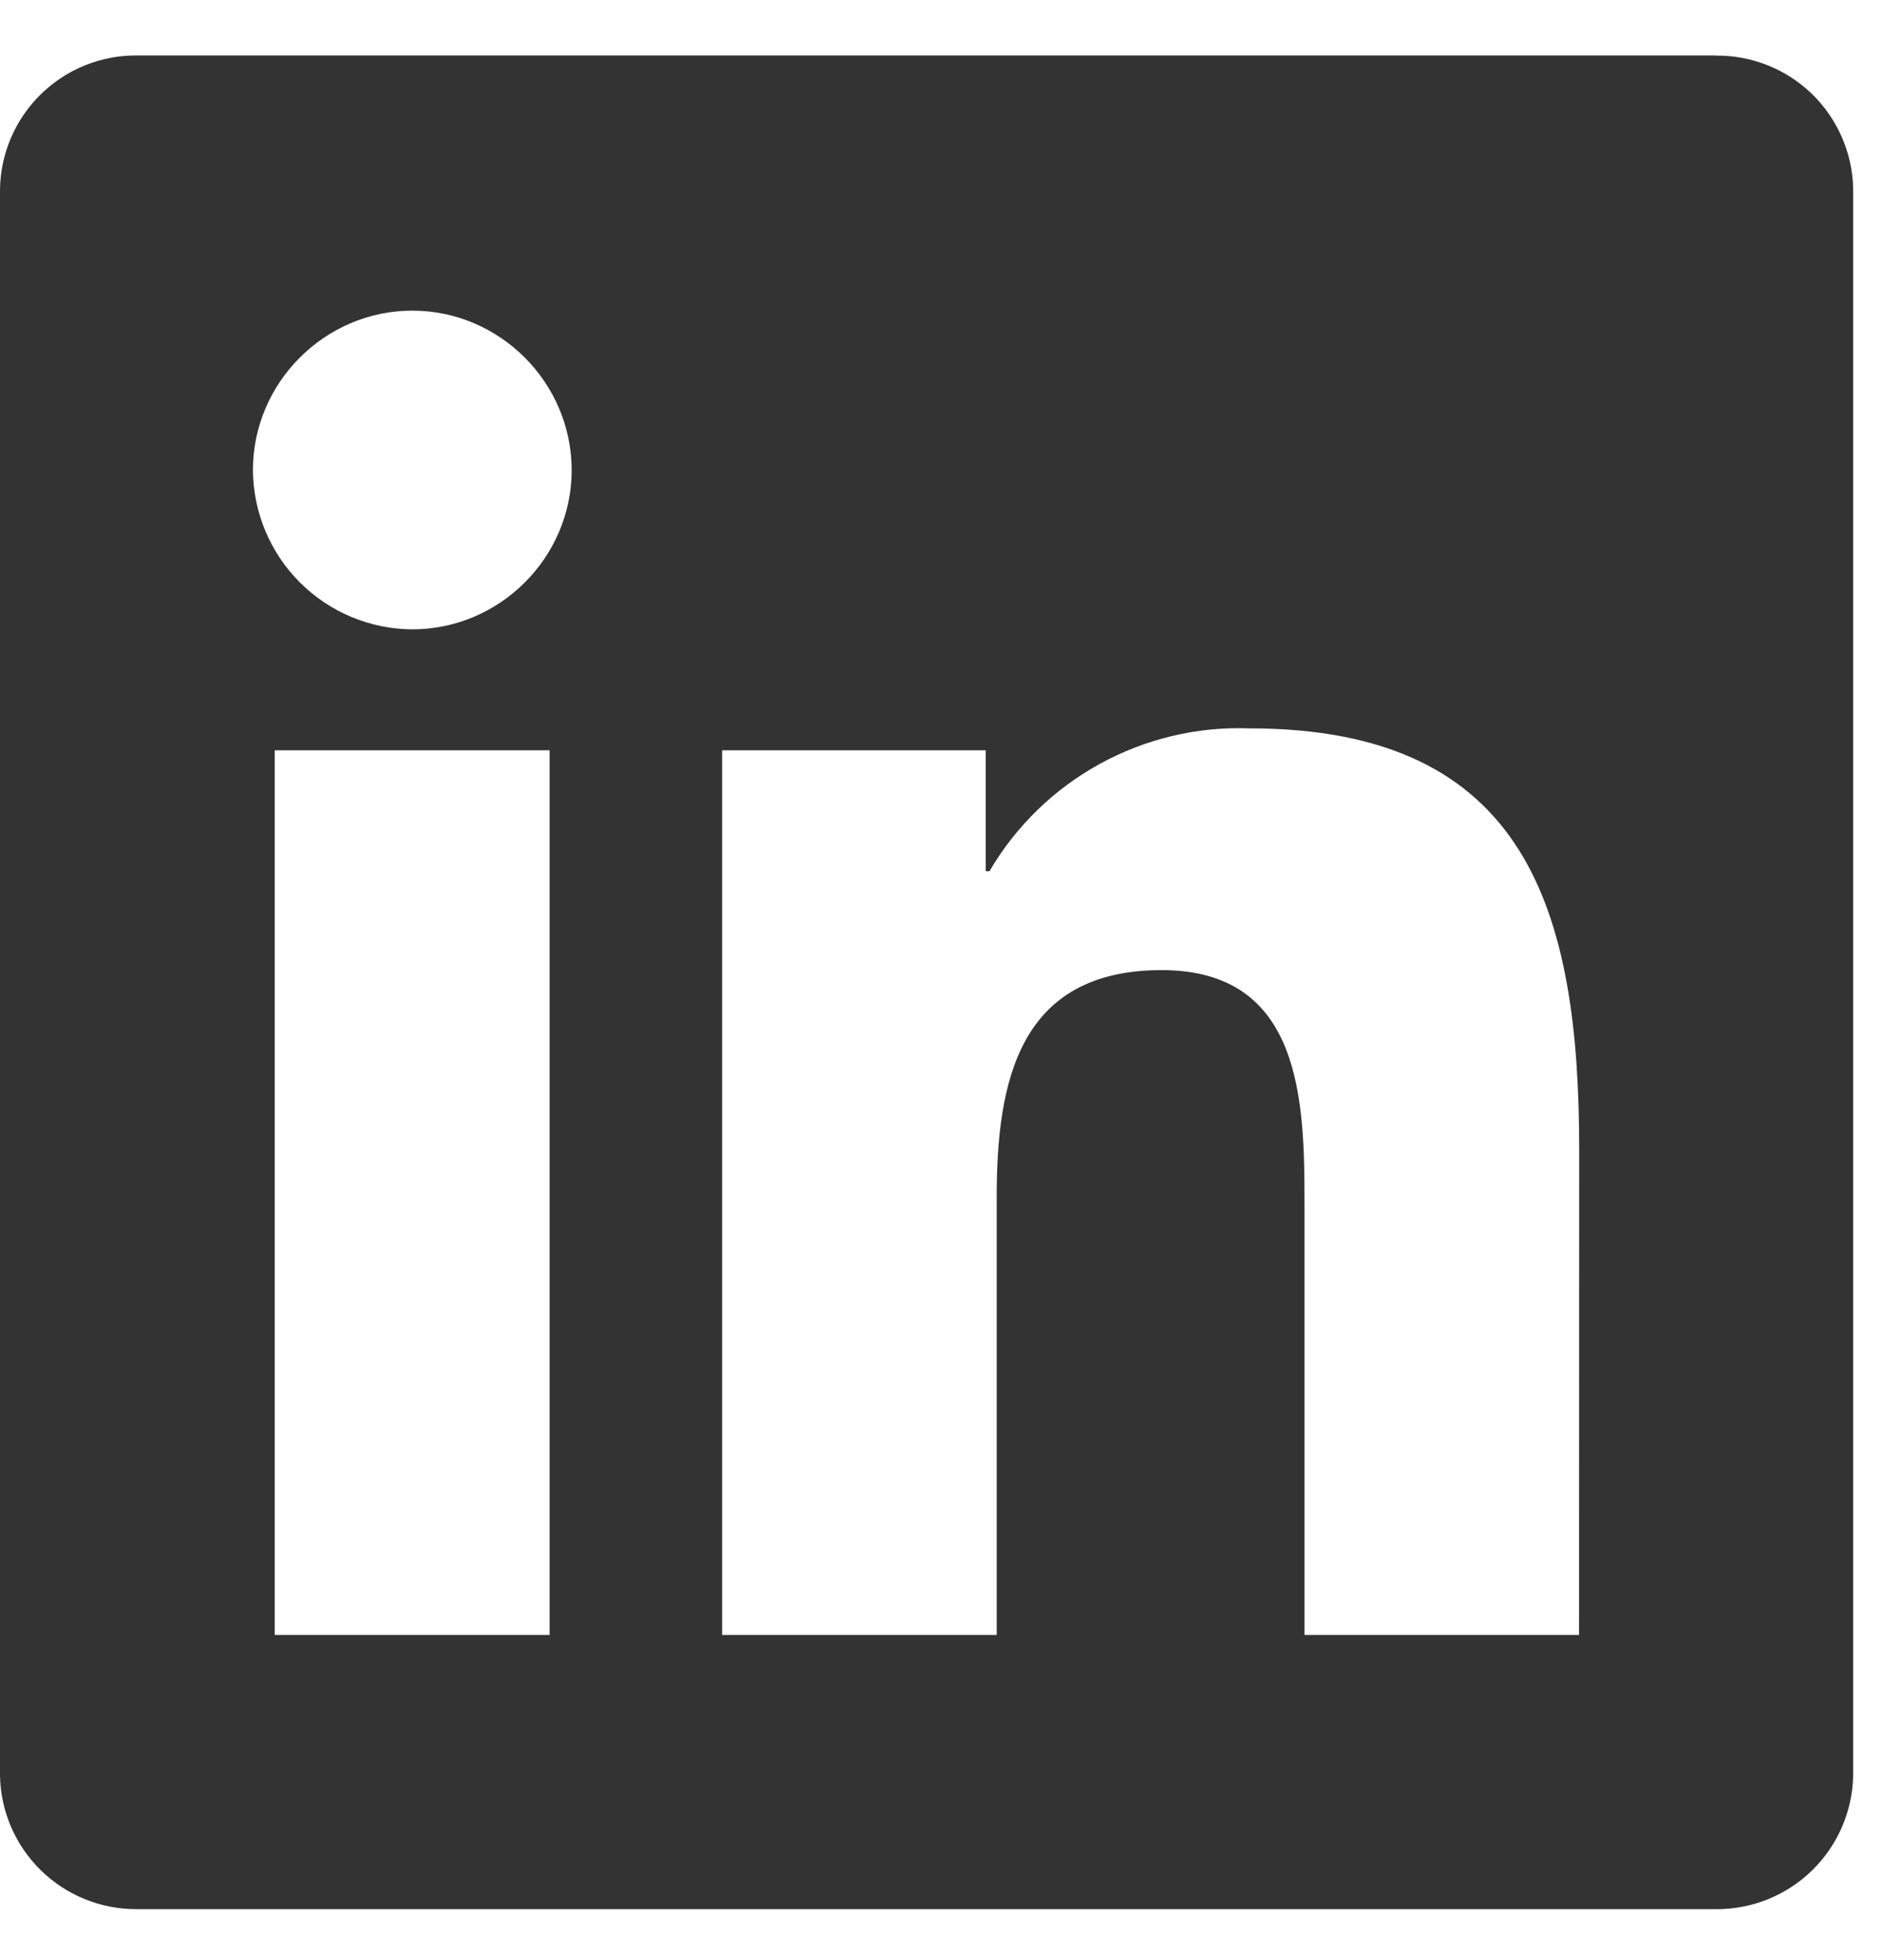 <svg width="26" height="27" viewBox="0 0 26 27" fill="none" xmlns="http://www.w3.org/2000/svg">
<path d="M21.757 22.521H17.974V16.595C17.974 15.182 17.948 13.363 16.006 13.363C14.035 13.363 13.733 14.903 13.733 16.49V22.521H9.95V10.335H13.582V12.001H13.633C14.373 10.737 15.752 9.979 17.216 10.033C21.05 10.033 21.759 12.554 21.759 15.837L21.757 22.518V22.521ZM5.681 8.669C5.1 8.666 4.544 8.434 4.132 8.023C3.721 7.612 3.489 7.056 3.485 6.475C3.485 5.27 4.477 4.279 5.681 4.279C6.886 4.279 7.875 5.27 7.877 6.475C7.877 7.679 6.886 8.669 5.681 8.669ZM7.573 22.521H3.785V10.335H7.573V22.521ZM23.64 0.764H1.883C1.39 0.761 0.915 0.953 0.563 1.298C0.21 1.643 0.008 2.113 0 2.606V24.455C0.008 24.948 0.21 25.418 0.563 25.763C0.915 26.108 1.39 26.3 1.883 26.298H23.642C24.137 26.302 24.613 26.11 24.967 25.765C25.321 25.42 25.525 24.949 25.534 24.455V2.604C25.525 2.11 25.321 1.64 24.967 1.295C24.612 0.951 24.136 0.761 23.642 0.766L23.64 0.764Z" fill="black" fill-opacity="0.8"/>
</svg>

